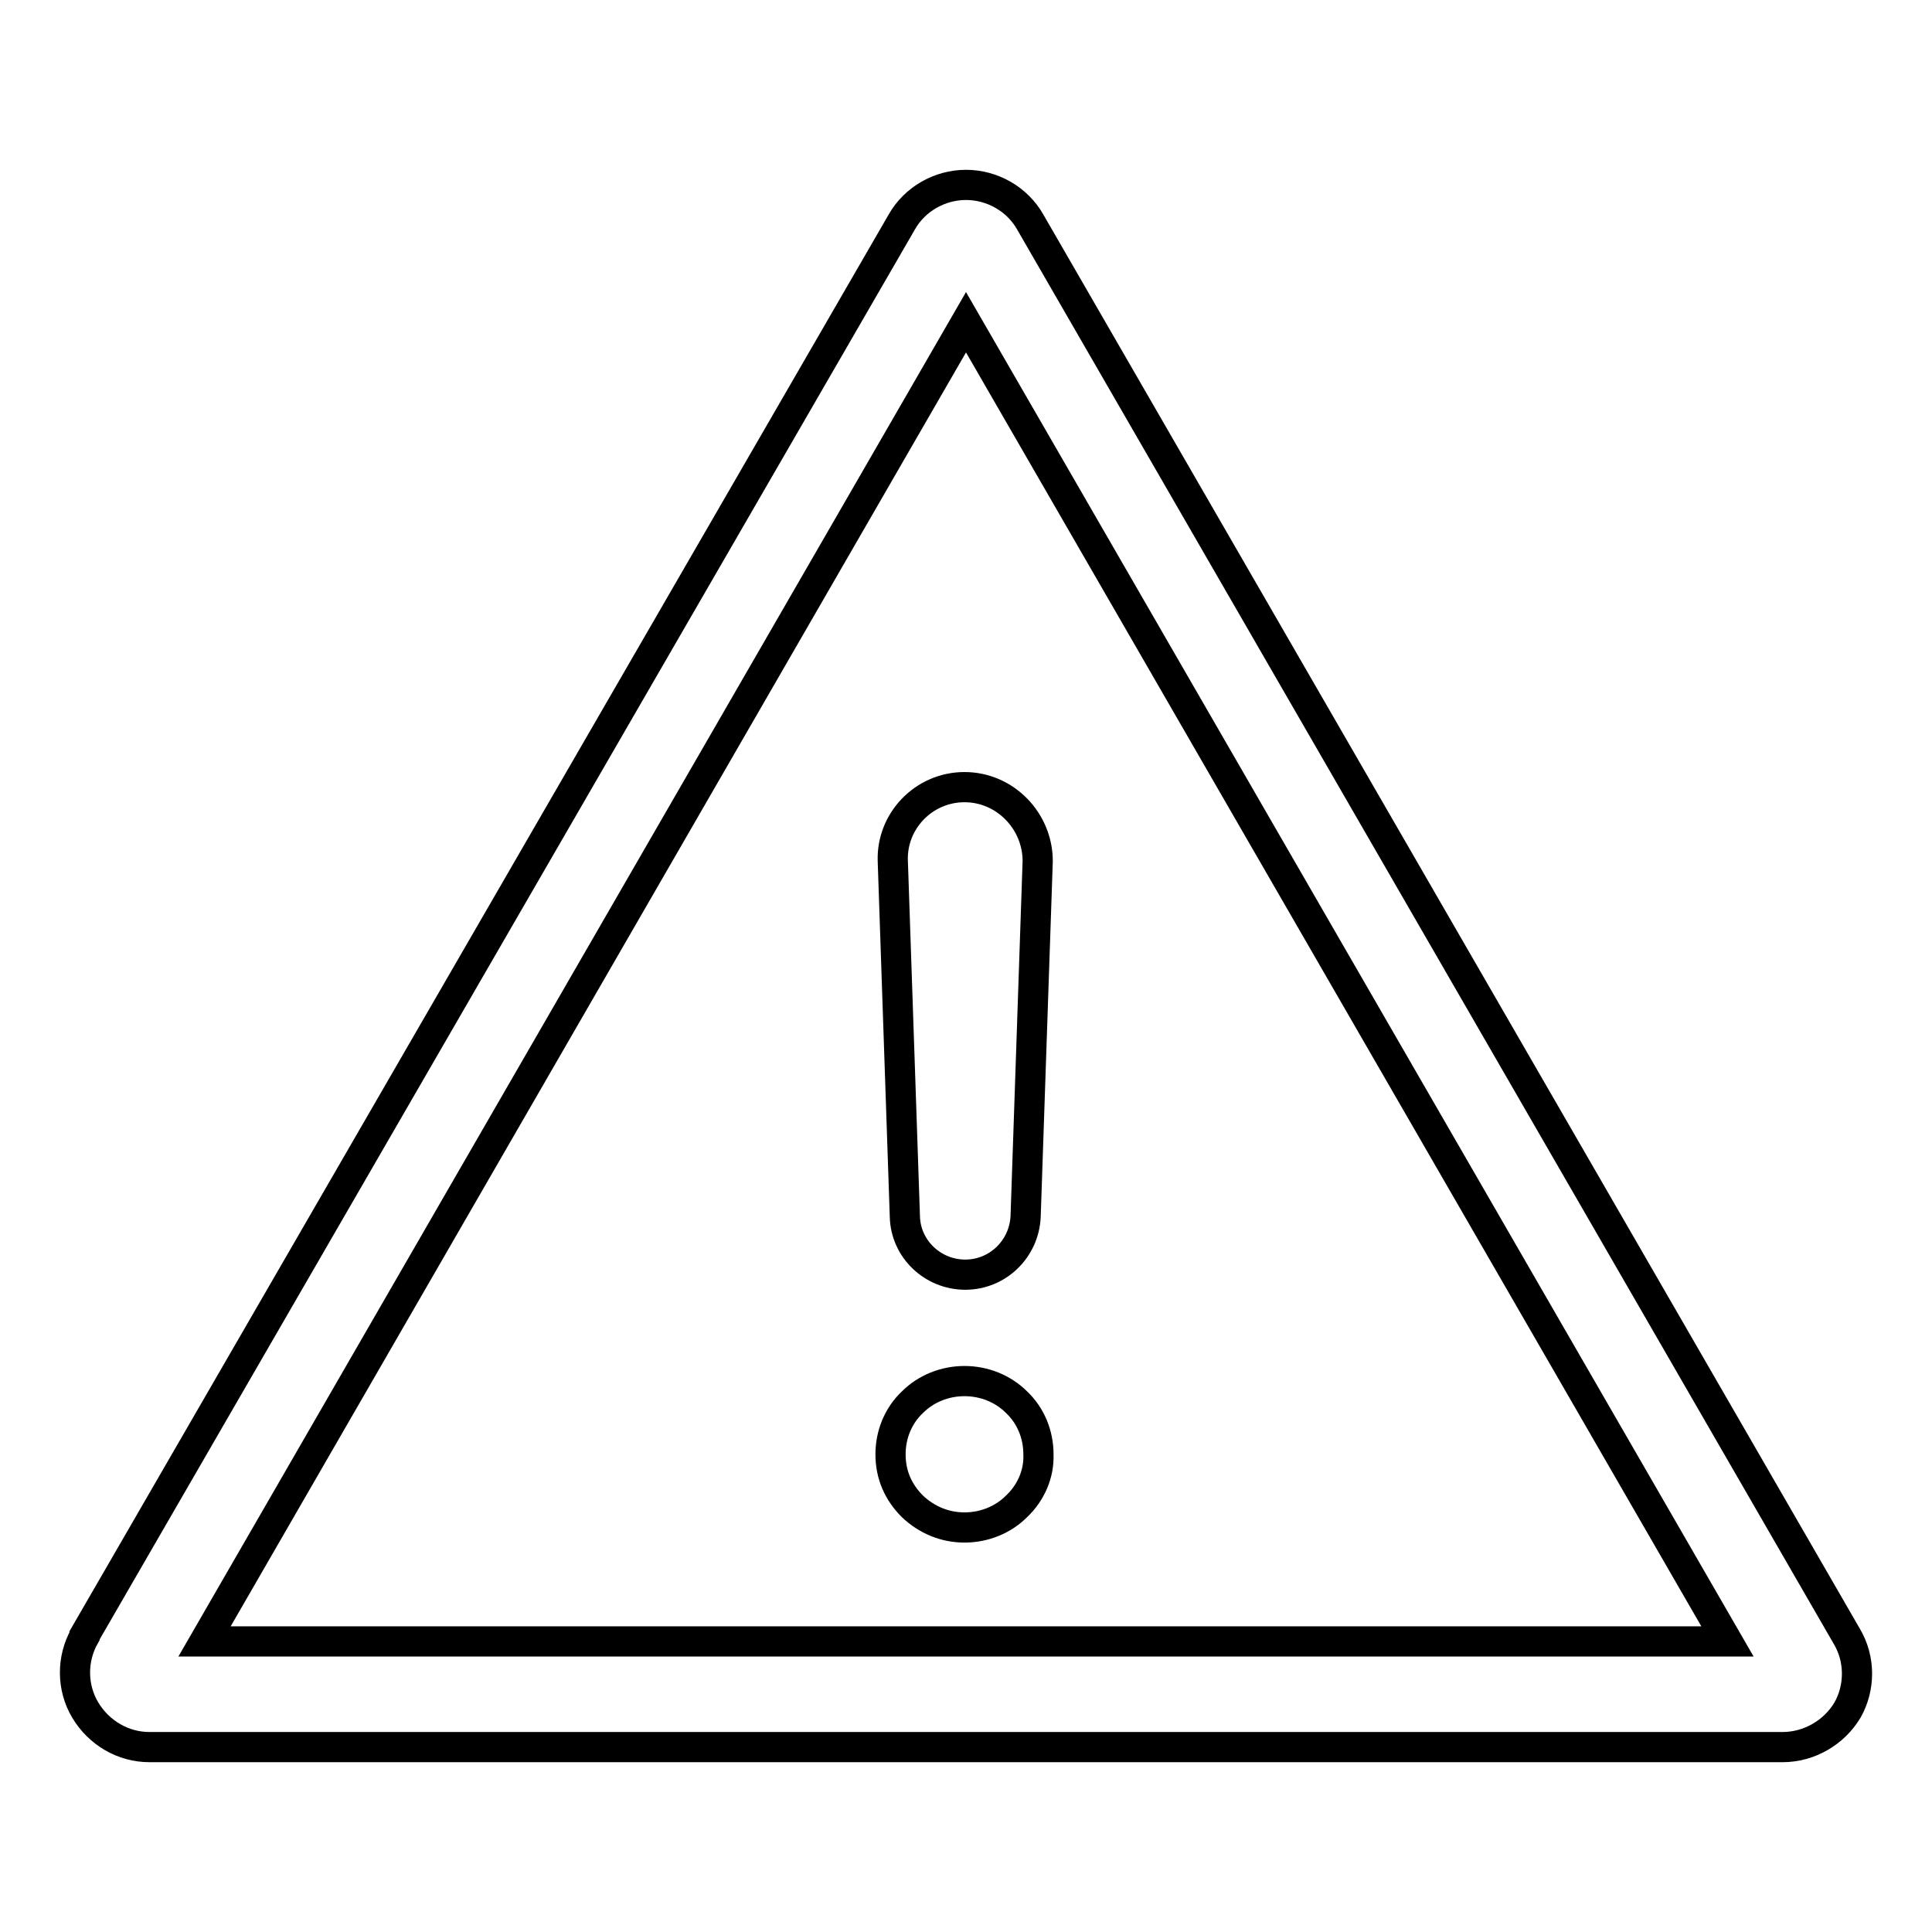 <?xml version="1.0" encoding="utf-8"?>
<!-- Svg Vector Icons : http://www.onlinewebfonts.com/icon -->
<!DOCTYPE svg PUBLIC "-//W3C//DTD SVG 1.1//EN" "http://www.w3.org/Graphics/SVG/1.1/DTD/svg11.dtd">
<svg version="1.1" xmlns="http://www.w3.org/2000/svg" xmlns:xlink="http://www.w3.org/1999/xlink" x="0px" y="0px" viewBox="0 0 256 256" enable-background="new 0 0 256 256" xml:space="preserve">
<g> <path stroke-width="4" fill-opacity="0" stroke="#000000"  d="M236.2,231.5H19.8c-3.5,0-6.7-1.9-8.5-4.9c-1.8-3-1.8-6.8-0.1-9.8l0-0.1L119.5,29.4c1.7-3,5-4.9,8.5-4.9 s6.8,1.9,8.5,4.9l108.2,187.4c1.8,3,1.8,6.8,0.1,9.8C243,229.6,239.7,231.5,236.2,231.5z M27.1,217.5h201.8L128,42.7L27.1,217.5z  M127.8,104.3c-5.4,0-9.7,4.5-9.5,9.8l1.6,47.1c0.1,4.3,3.7,7.7,8,7.7c4.3,0,7.8-3.4,8-7.7l1.6-47.1 C137.5,108.8,133.2,104.3,127.8,104.3z M127.8,183c-2.6,0-5.1,1-6.9,2.8c-1.9,1.8-2.9,4.3-2.9,6.9c0,2.7,1,5,2.9,6.9 c1.9,1.8,4.3,2.8,6.9,2.8c2.6,0,5.1-1,6.9-2.8c1.9-1.8,3-4.3,2.9-6.9c0-2.6-1-5.1-2.9-6.9C132.9,184,130.4,183,127.8,183z"/></g>
</svg>